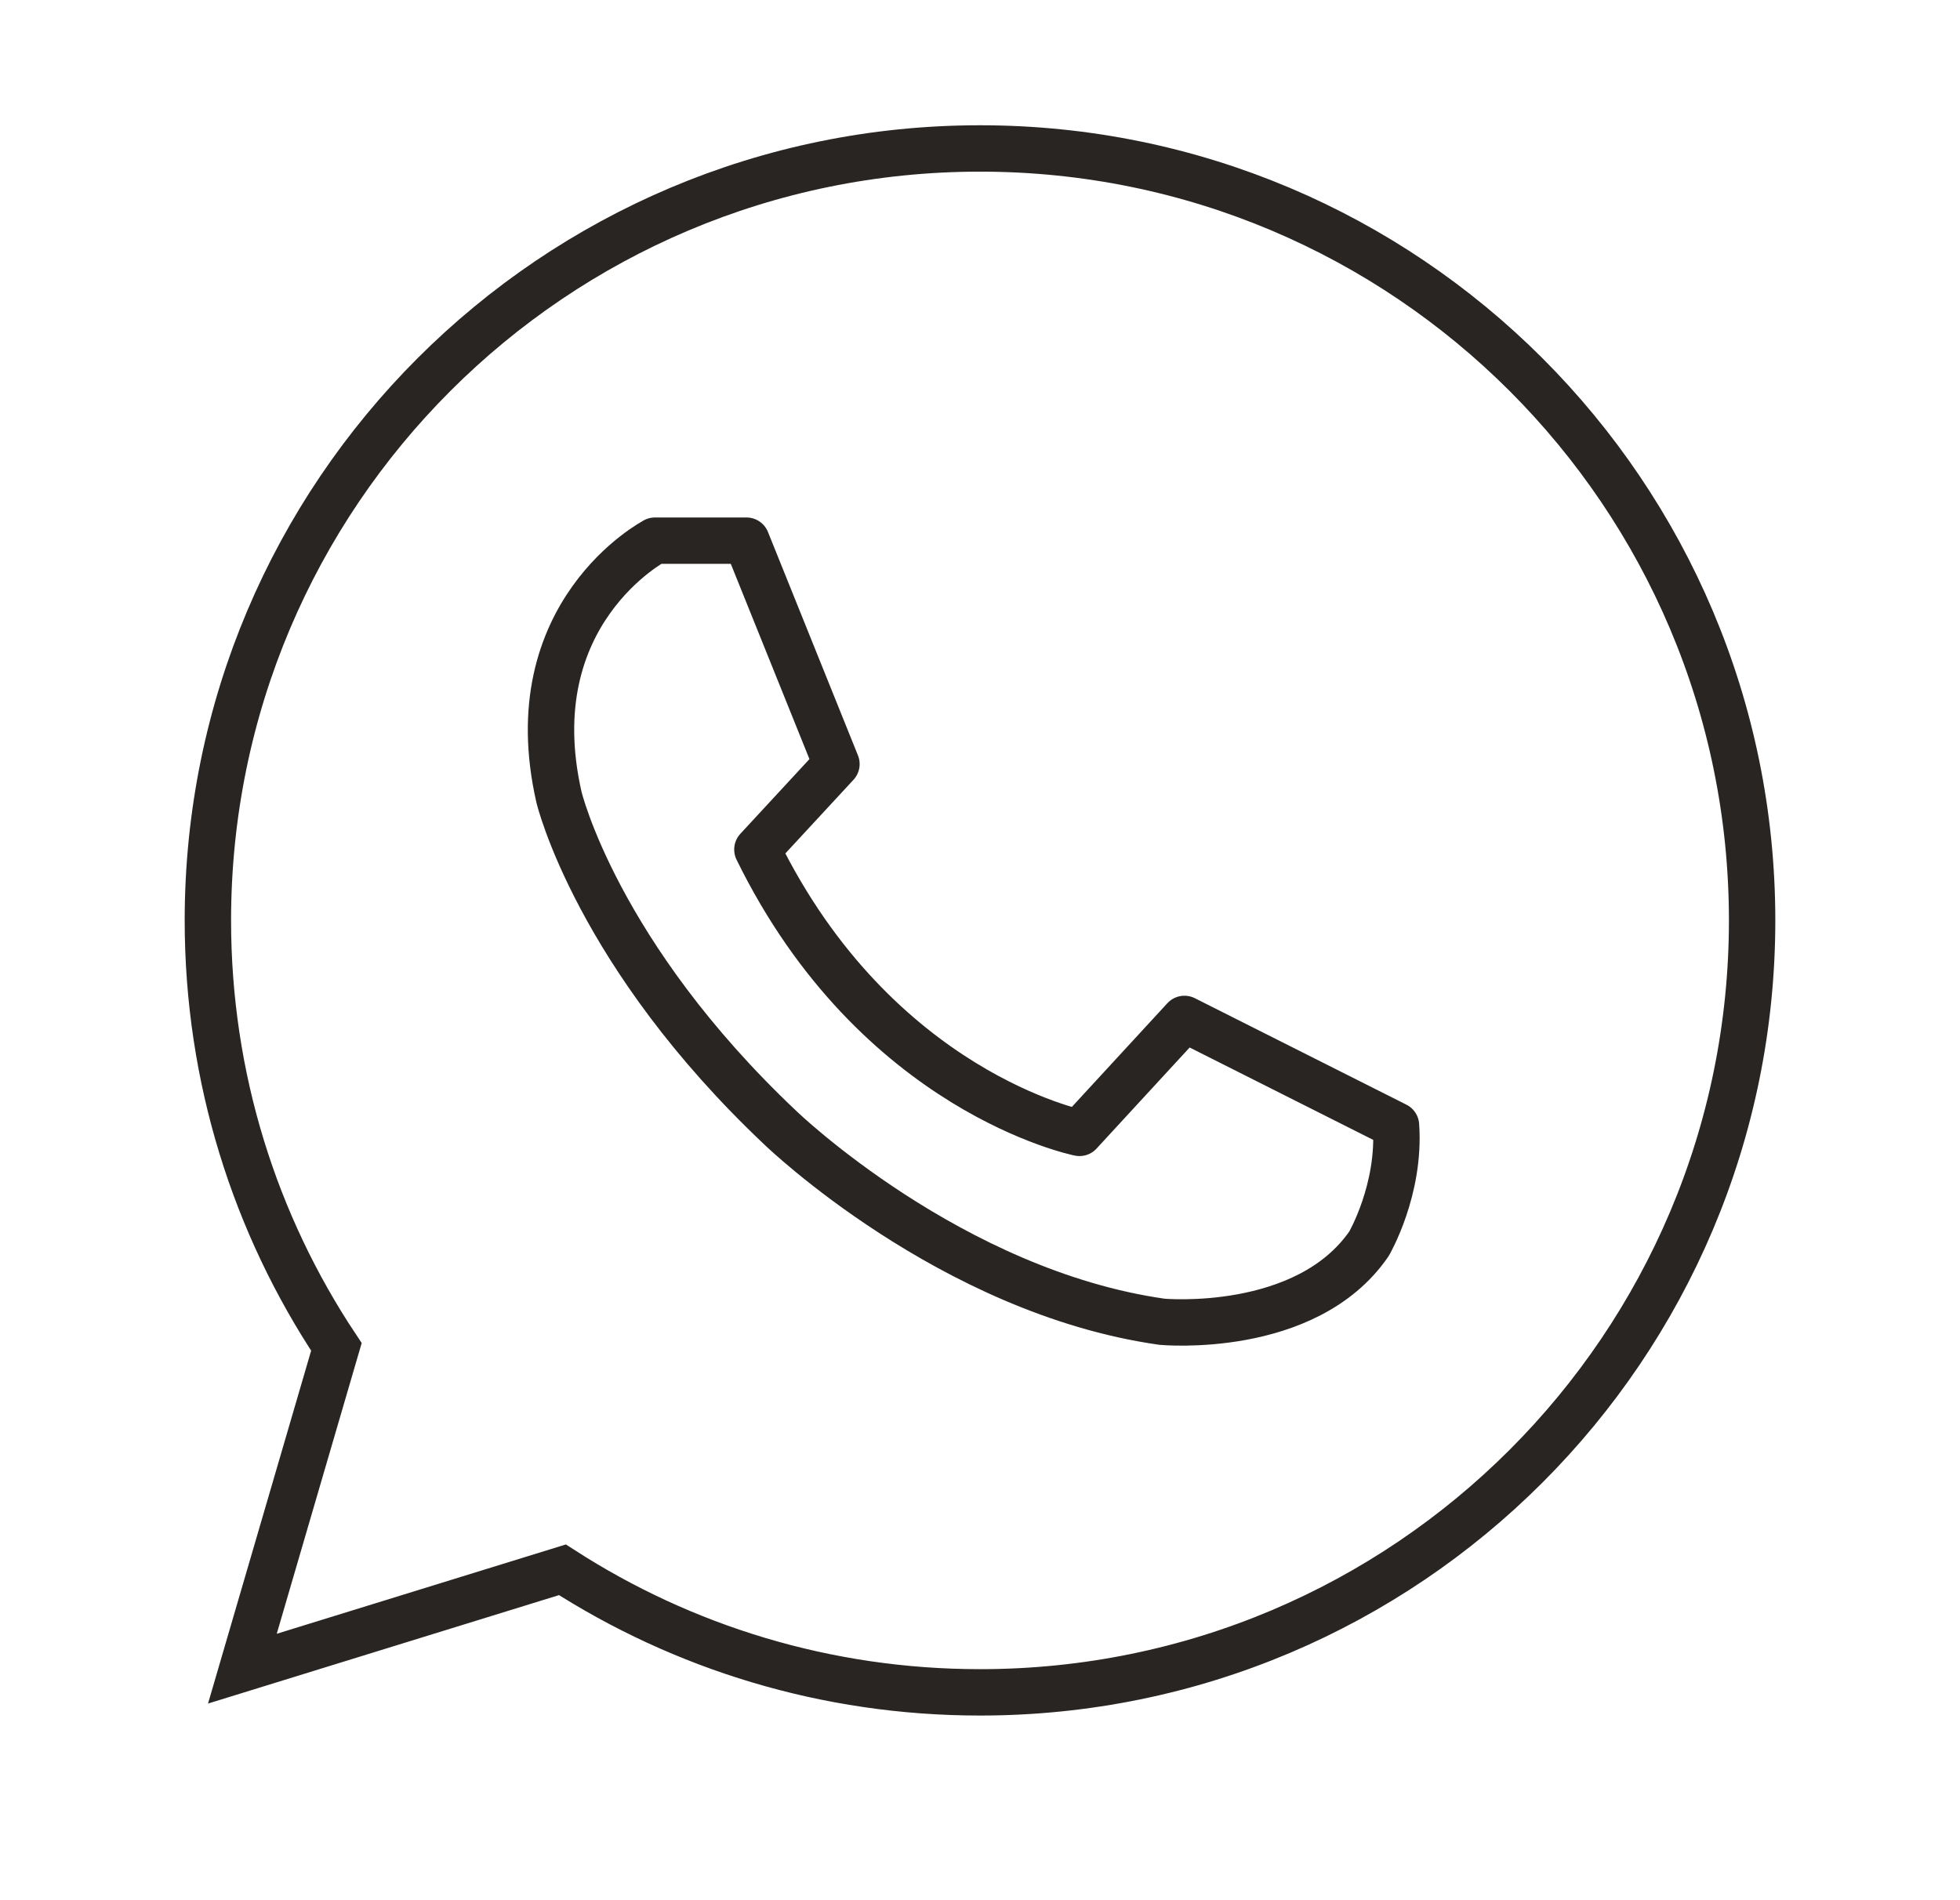 <svg width="33" height="32" viewBox="0 0 33 32" fill="none" xmlns="http://www.w3.org/2000/svg">
<path d="M16.5 2.5C9.32 2.5 3.5 8.32 3.5 15.5C3.5 18.156 4.297 20.625 5.664 22.682L4.081 28.101L9.469 26.436C11.496 27.742 13.909 28.5 16.5 28.5C23.68 28.5 29.5 22.68 29.5 15.5C29.5 8.32 23.68 2.5 16.5 2.5H16.5Z" stroke="#292522" stroke-width="0.781" stroke-miterlimit="10"/>
<path d="M11.028 9.106C11.028 9.106 8.704 10.318 9.411 13.423C9.411 13.423 10.043 16.074 13.149 19.002C13.149 19.002 16.003 21.754 19.564 22.259C19.564 22.259 21.989 22.486 23.049 20.946C23.049 20.946 23.58 20.037 23.504 18.952L19.942 17.159L18.175 19.078C18.175 19.078 14.755 18.396 12.752 14.306L14.083 12.867L12.568 9.105H11.027L11.028 9.106Z" stroke="#292522" stroke-width="0.781" stroke-linecap="round" stroke-linejoin="round"/>
</svg>
